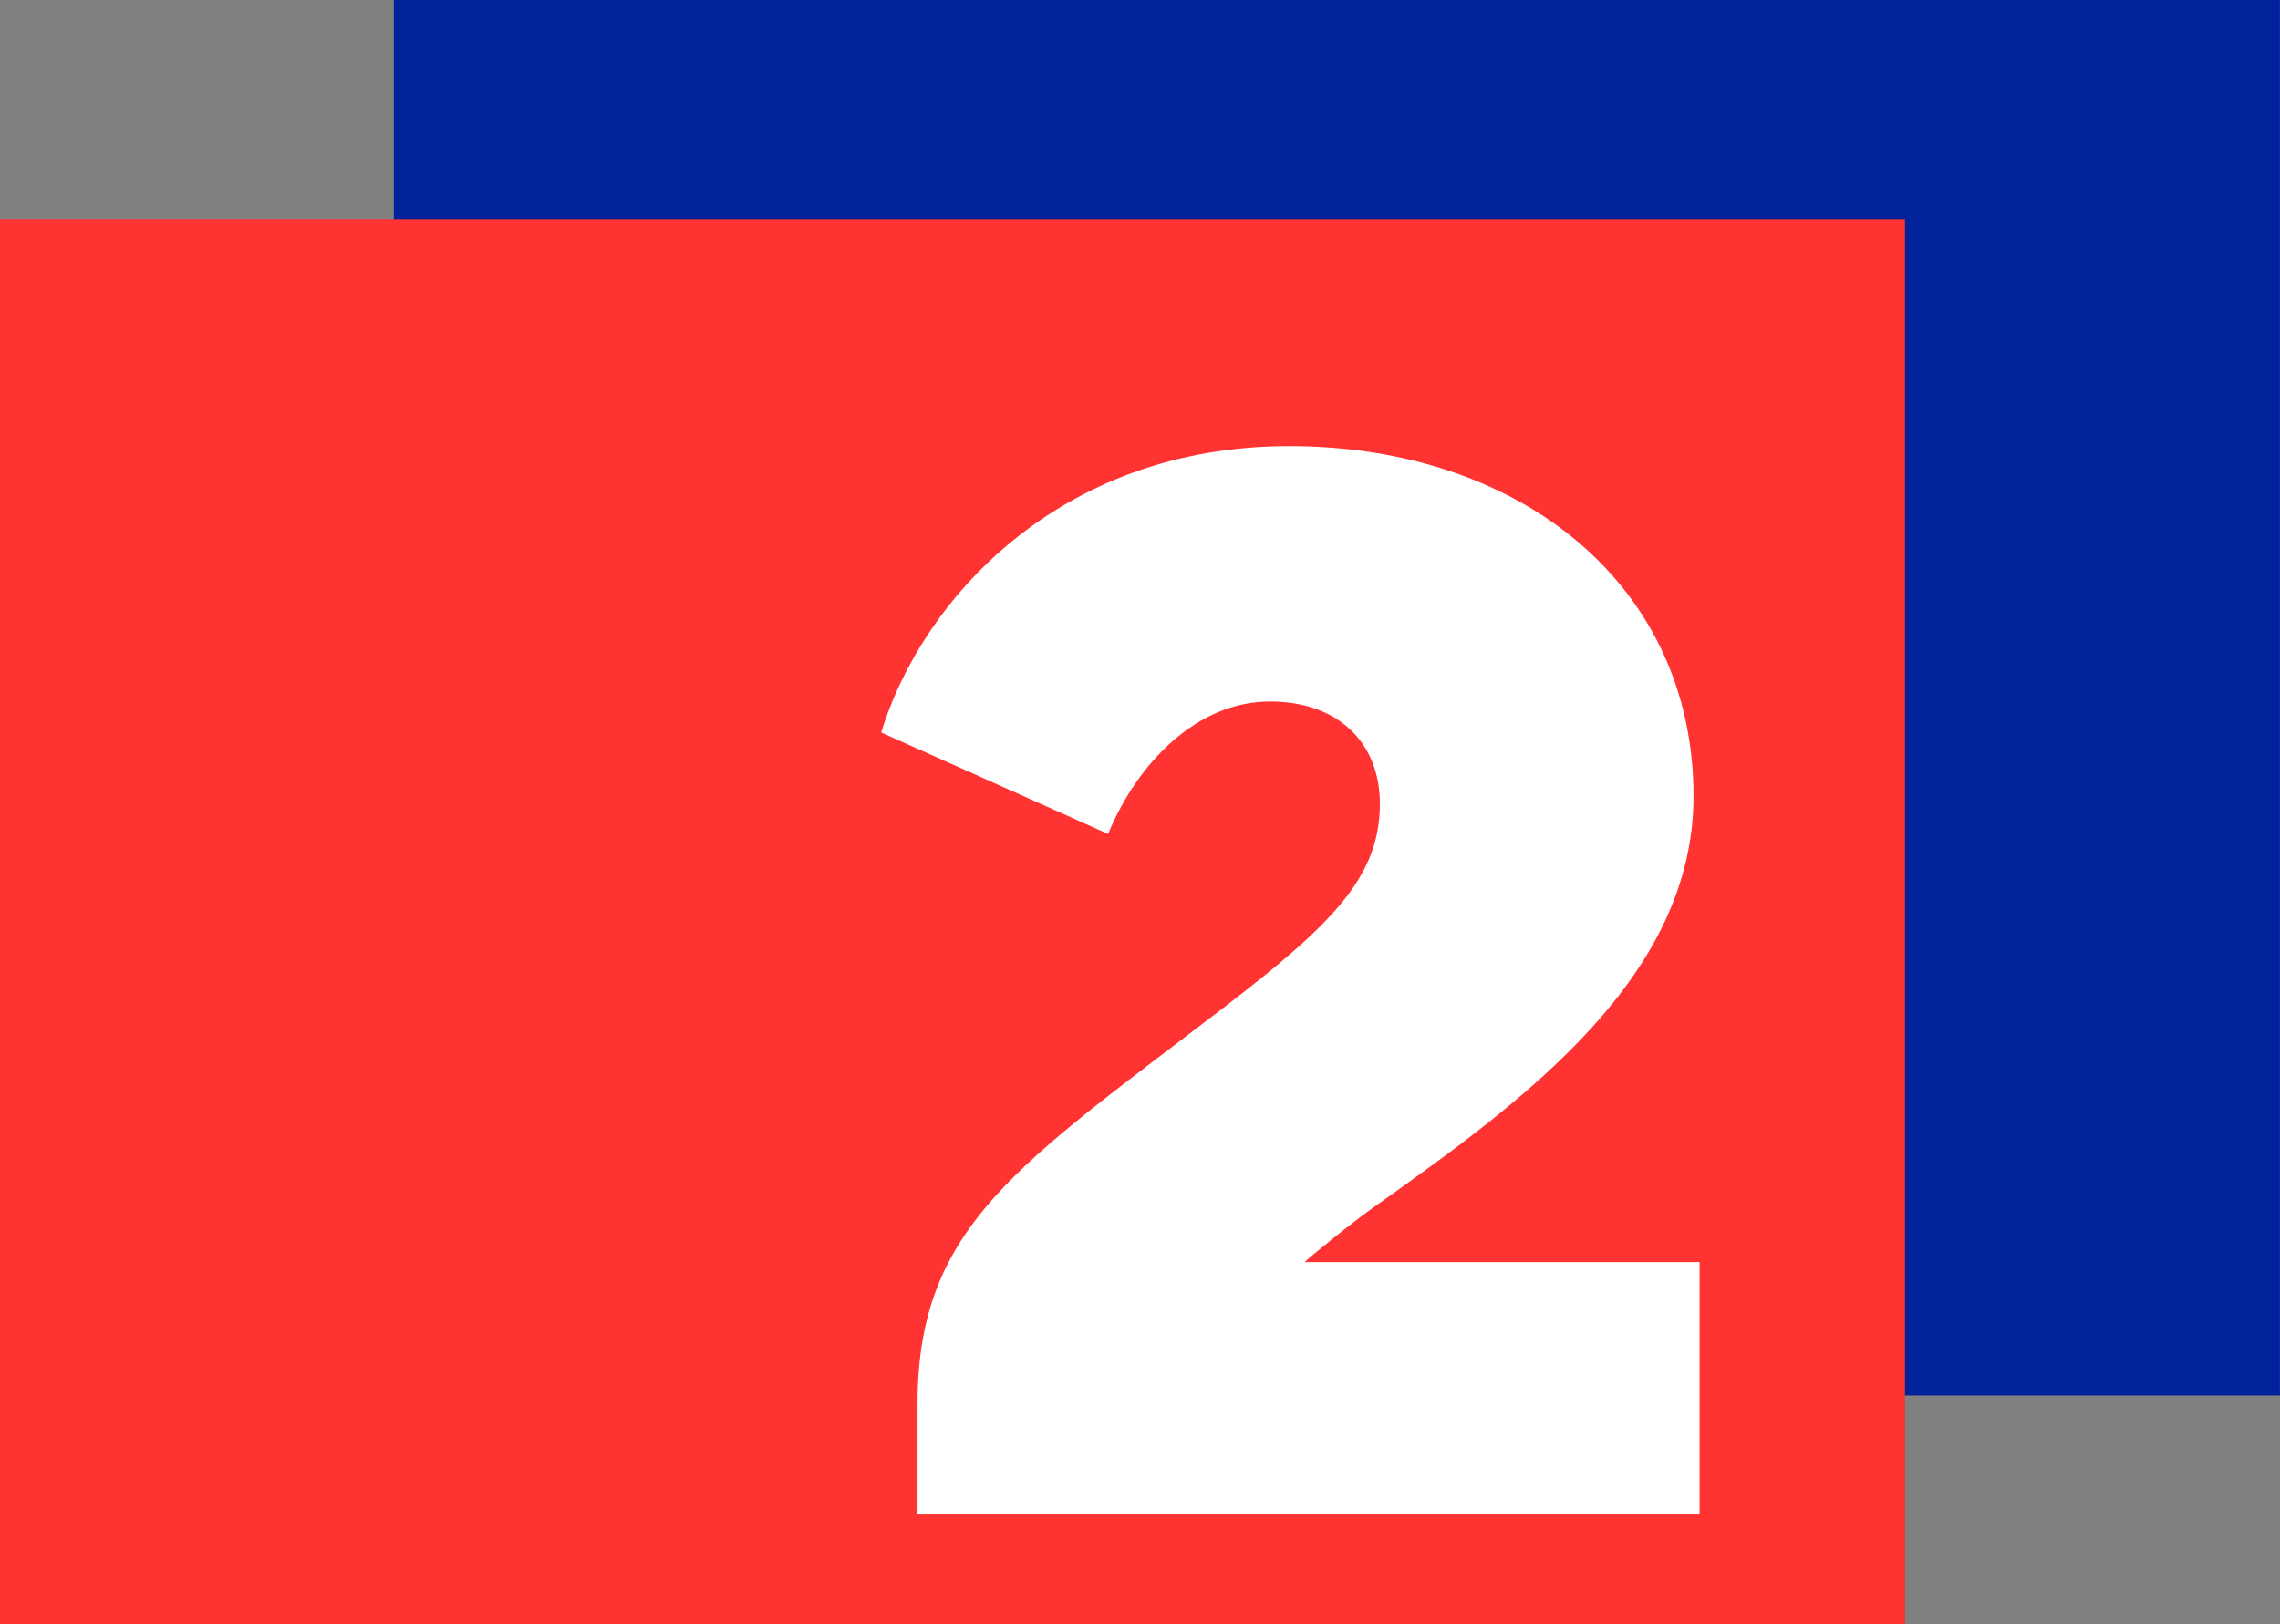 <?xml version="1.0" encoding="UTF-8"?>
<svg id="Calque_2" data-name="Calque 2" xmlns="http://www.w3.org/2000/svg" viewBox="0 0 258.21 183.95">
  <rect x="0" y="0" width="258.21" height="183.95" fill="#808080" stroke="none"/>
  <defs>
    <style>
      .cls-1 {
        fill: #ff3331;
      }

      .cls-1, .cls-2, .cls-3, .cls-4 {
        stroke-width: 0px;
      }

      .cls-2 {
        fill: #000;
      }

      .cls-3 {
        fill: #01229b;
      }

      .cls-4 {
        fill: #fff;
      }
    </style>
  </defs>
  <g id="Calque_1-2" data-name="Calque 1">
    <path class="cls-2" d="M29.61,147.81h-9.81v-11.6h23.45v47.74h-13.64v-36.14Z"/>
    <g>
      <g>
        <rect class="cls-3" x="44.6" width="213.6" height="158.07"/>
        <rect class="cls-1" y="24.82" width="215.74" height="159.14"/>
      </g>
      <path class="cls-4" d="M99.79,82.98c4.47-14.73,19.91-32.45,46.22-32.45s45.78,15.87,45.78,39.64c0,20.43-19.03,34.38-35.96,46.39-2.63,1.84-7.8,6.05-8.07,6.4h44.72v28.5h-88.57v-12.45c0-20.17,11.49-27.1,34.82-44.99,12.19-9.38,17.54-14.73,17.54-22.98,0-6.93-4.74-11.58-12.45-11.58-8.24,0-15,6.93-18.33,15l-25.69-11.49Z"/>
    </g>
  </g>
</svg>